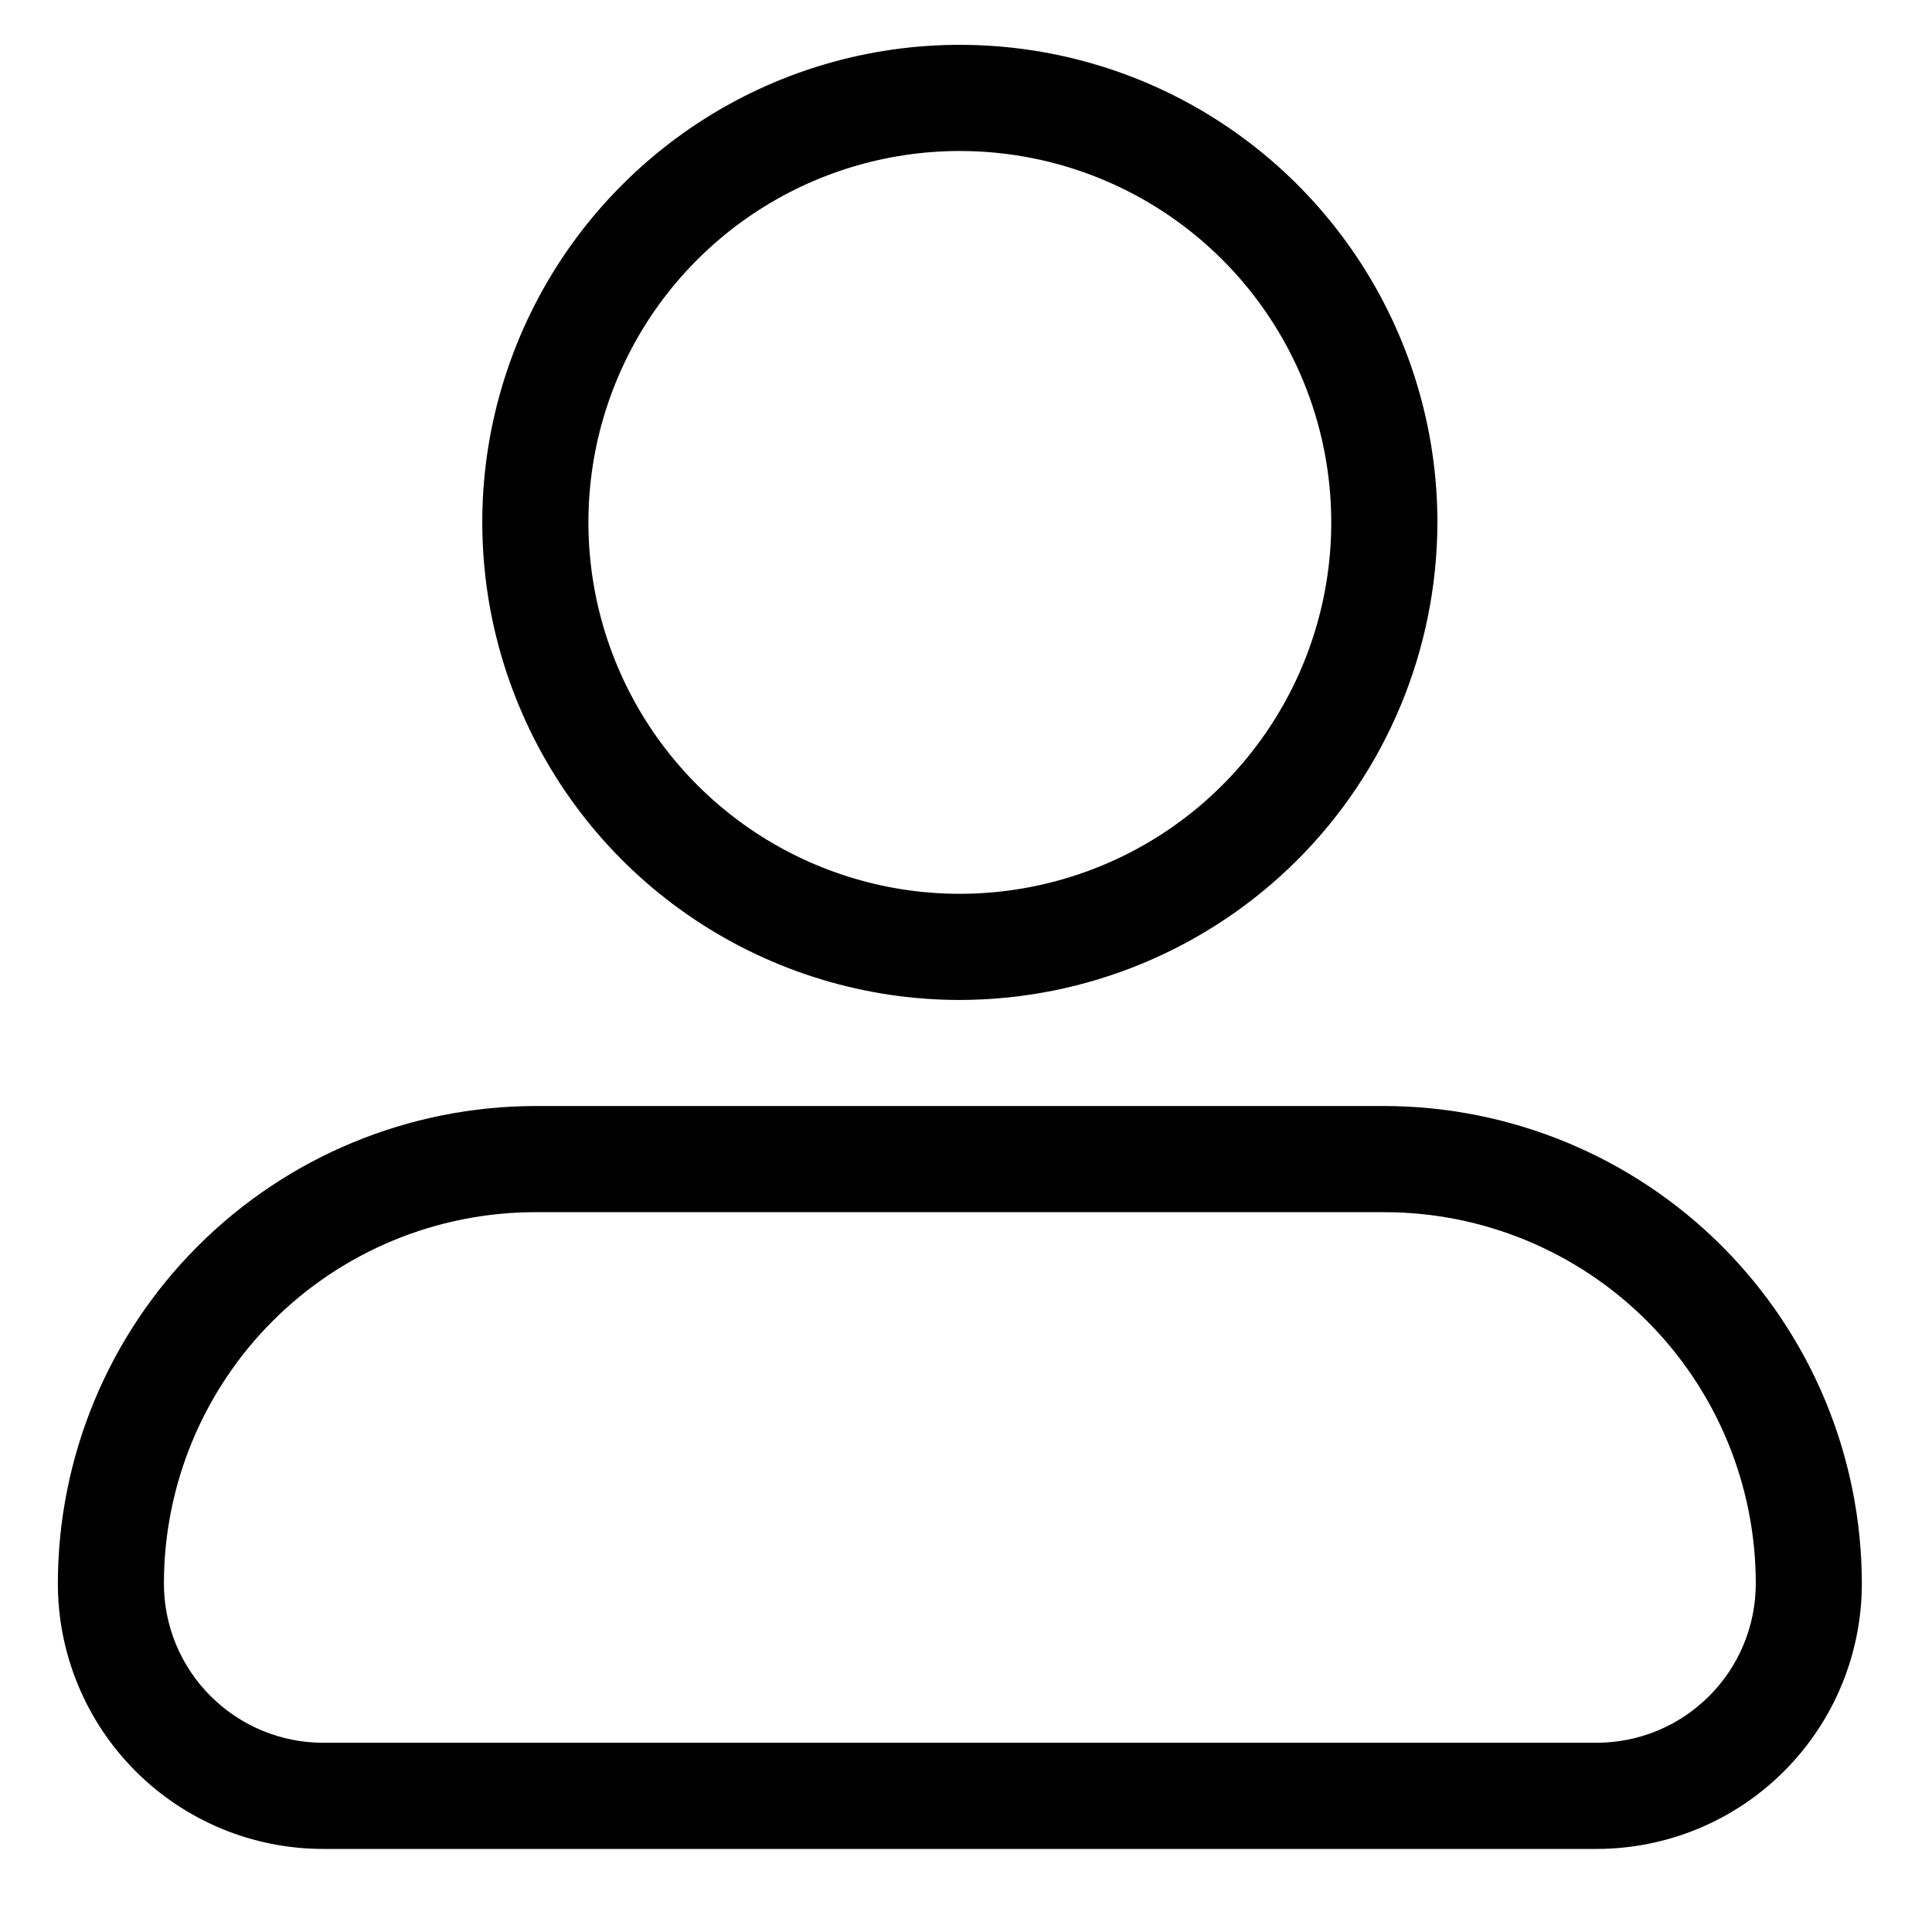 <svg width="19" height="19" viewBox="0 0 19 19" fill="none" xmlns="http://www.w3.org/2000/svg">
<path d="M9.439 9.834C8.511 9.834 7.603 9.558 6.83 9.042C6.058 8.526 5.456 7.793 5.101 6.934C4.745 6.076 4.652 5.132 4.833 4.221C5.015 3.31 5.462 2.473 6.119 1.817C6.775 1.16 7.612 0.712 8.523 0.531C9.434 0.35 10.379 0.443 11.237 0.798C12.095 1.154 12.828 1.756 13.344 2.528C13.86 3.3 14.136 4.208 14.136 5.137C14.134 6.382 13.639 7.576 12.759 8.457C11.878 9.337 10.685 9.832 9.439 9.834ZM9.439 1.485C8.717 1.485 8.011 1.699 7.41 2.1C6.809 2.502 6.341 3.072 6.065 3.739C5.788 4.407 5.716 5.141 5.857 5.85C5.998 6.558 6.346 7.209 6.857 7.72C7.367 8.231 8.018 8.579 8.727 8.72C9.435 8.861 10.17 8.788 10.837 8.512C11.505 8.236 12.075 7.767 12.476 7.167C12.878 6.566 13.092 5.86 13.092 5.137C13.092 4.169 12.707 3.24 12.022 2.555C11.337 1.869 10.408 1.485 9.439 1.485Z" fill="black"/>
<path d="M15.701 18.183H3.178C2.486 18.183 1.822 17.908 1.333 17.418C0.844 16.929 0.569 16.265 0.569 15.573C0.57 14.328 1.065 13.135 1.946 12.254C2.826 11.374 4.02 10.879 5.265 10.877H13.614C14.859 10.879 16.053 11.374 16.933 12.254C17.814 13.135 18.309 14.328 18.31 15.573C18.31 16.265 18.035 16.929 17.546 17.418C17.057 17.908 16.393 18.183 15.701 18.183ZM5.265 11.921C4.296 11.921 3.367 12.306 2.682 12.991C1.997 13.676 1.612 14.605 1.612 15.573C1.612 15.989 1.777 16.387 2.071 16.68C2.365 16.974 2.763 17.139 3.178 17.139H15.701C16.116 17.139 16.515 16.974 16.808 16.68C17.102 16.387 17.267 15.989 17.267 15.573C17.267 14.605 16.882 13.676 16.197 12.991C15.512 12.306 14.583 11.921 13.614 11.921H5.265Z" fill="black"/>
</svg>
